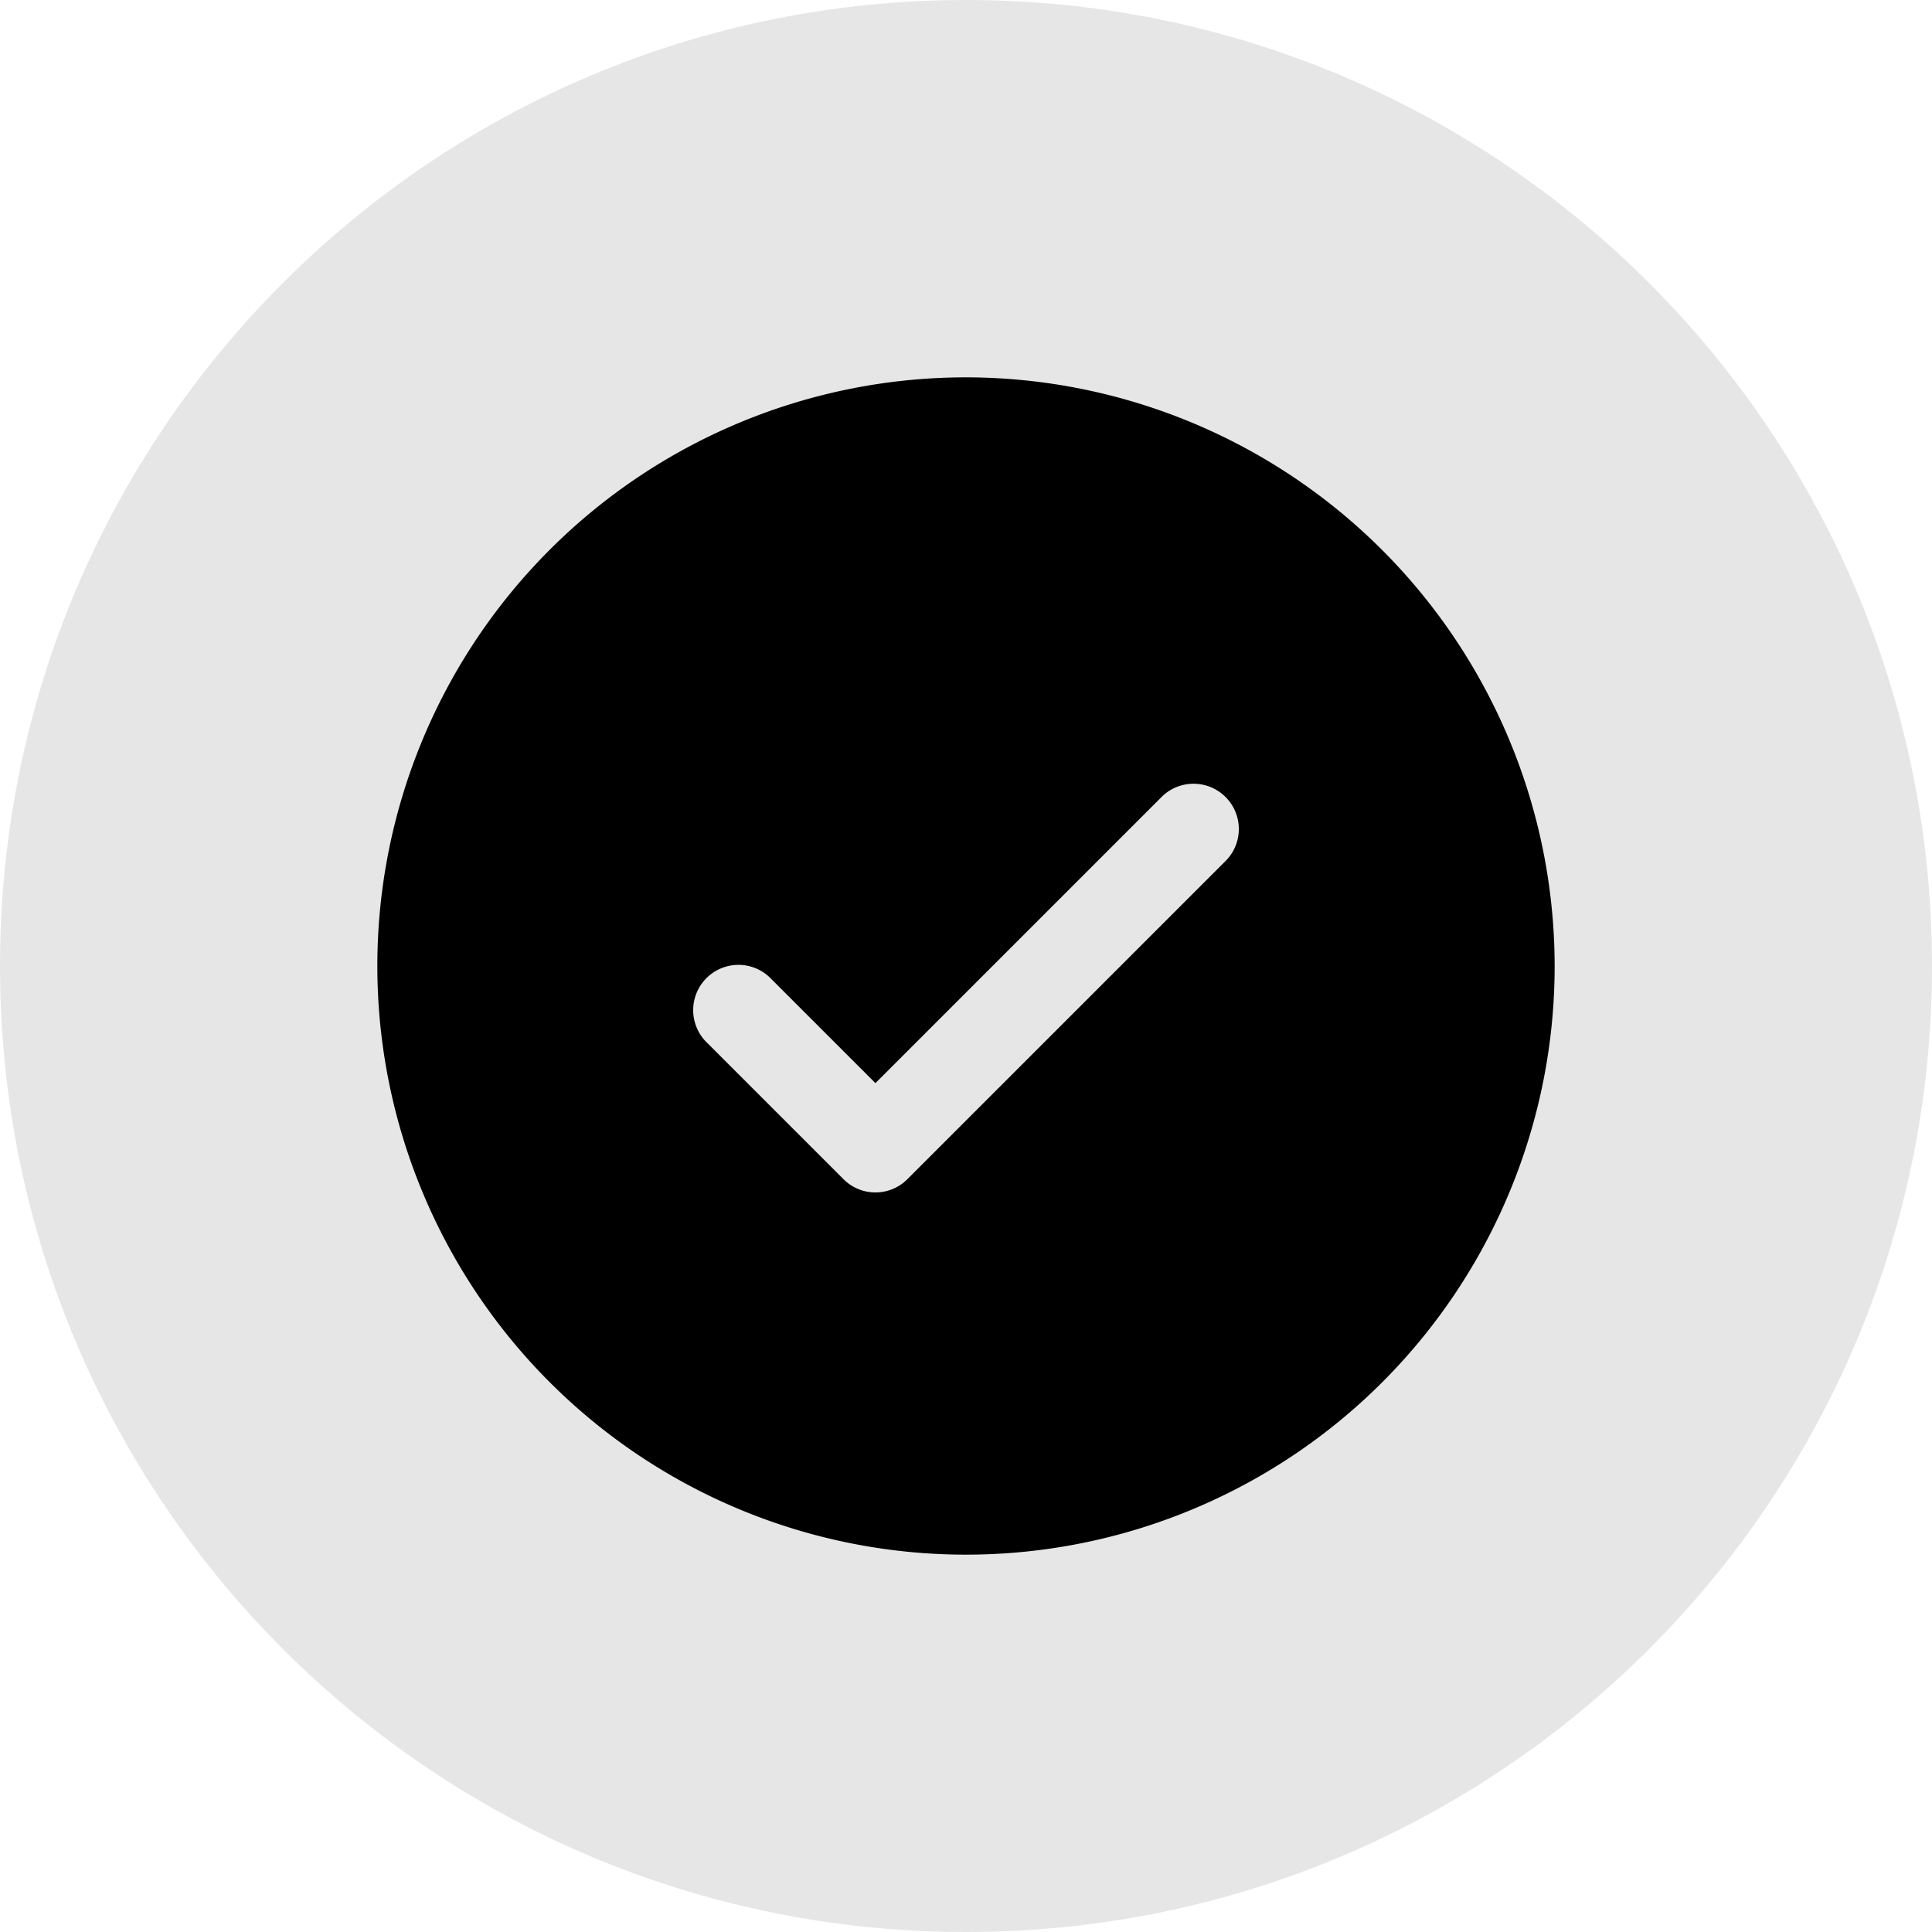 <svg width="32" height="32" viewBox="0 0 32 32" fill="none" xmlns="http://www.w3.org/2000/svg"><path d="M32 16c0-8.837-7.163-16-16-16S0 7.163 0 16s7.163 16 16 16 16-7.163 16-16z" fill="#000" fill-opacity=".1"/><path d="M16 6.25A9.75 9.75 0 1 0 25.75 16 9.76 9.76 0 0 0 16 6.25zm4.28 8.03l-5.25 5.25a.747.747 0 0 1-1.06 0l-2.25-2.25a.75.75 0 1 1 1.06-1.06l1.72 1.72 4.72-4.72a.75.75 0 1 1 1.06 1.06z" fill="#000"/></svg>